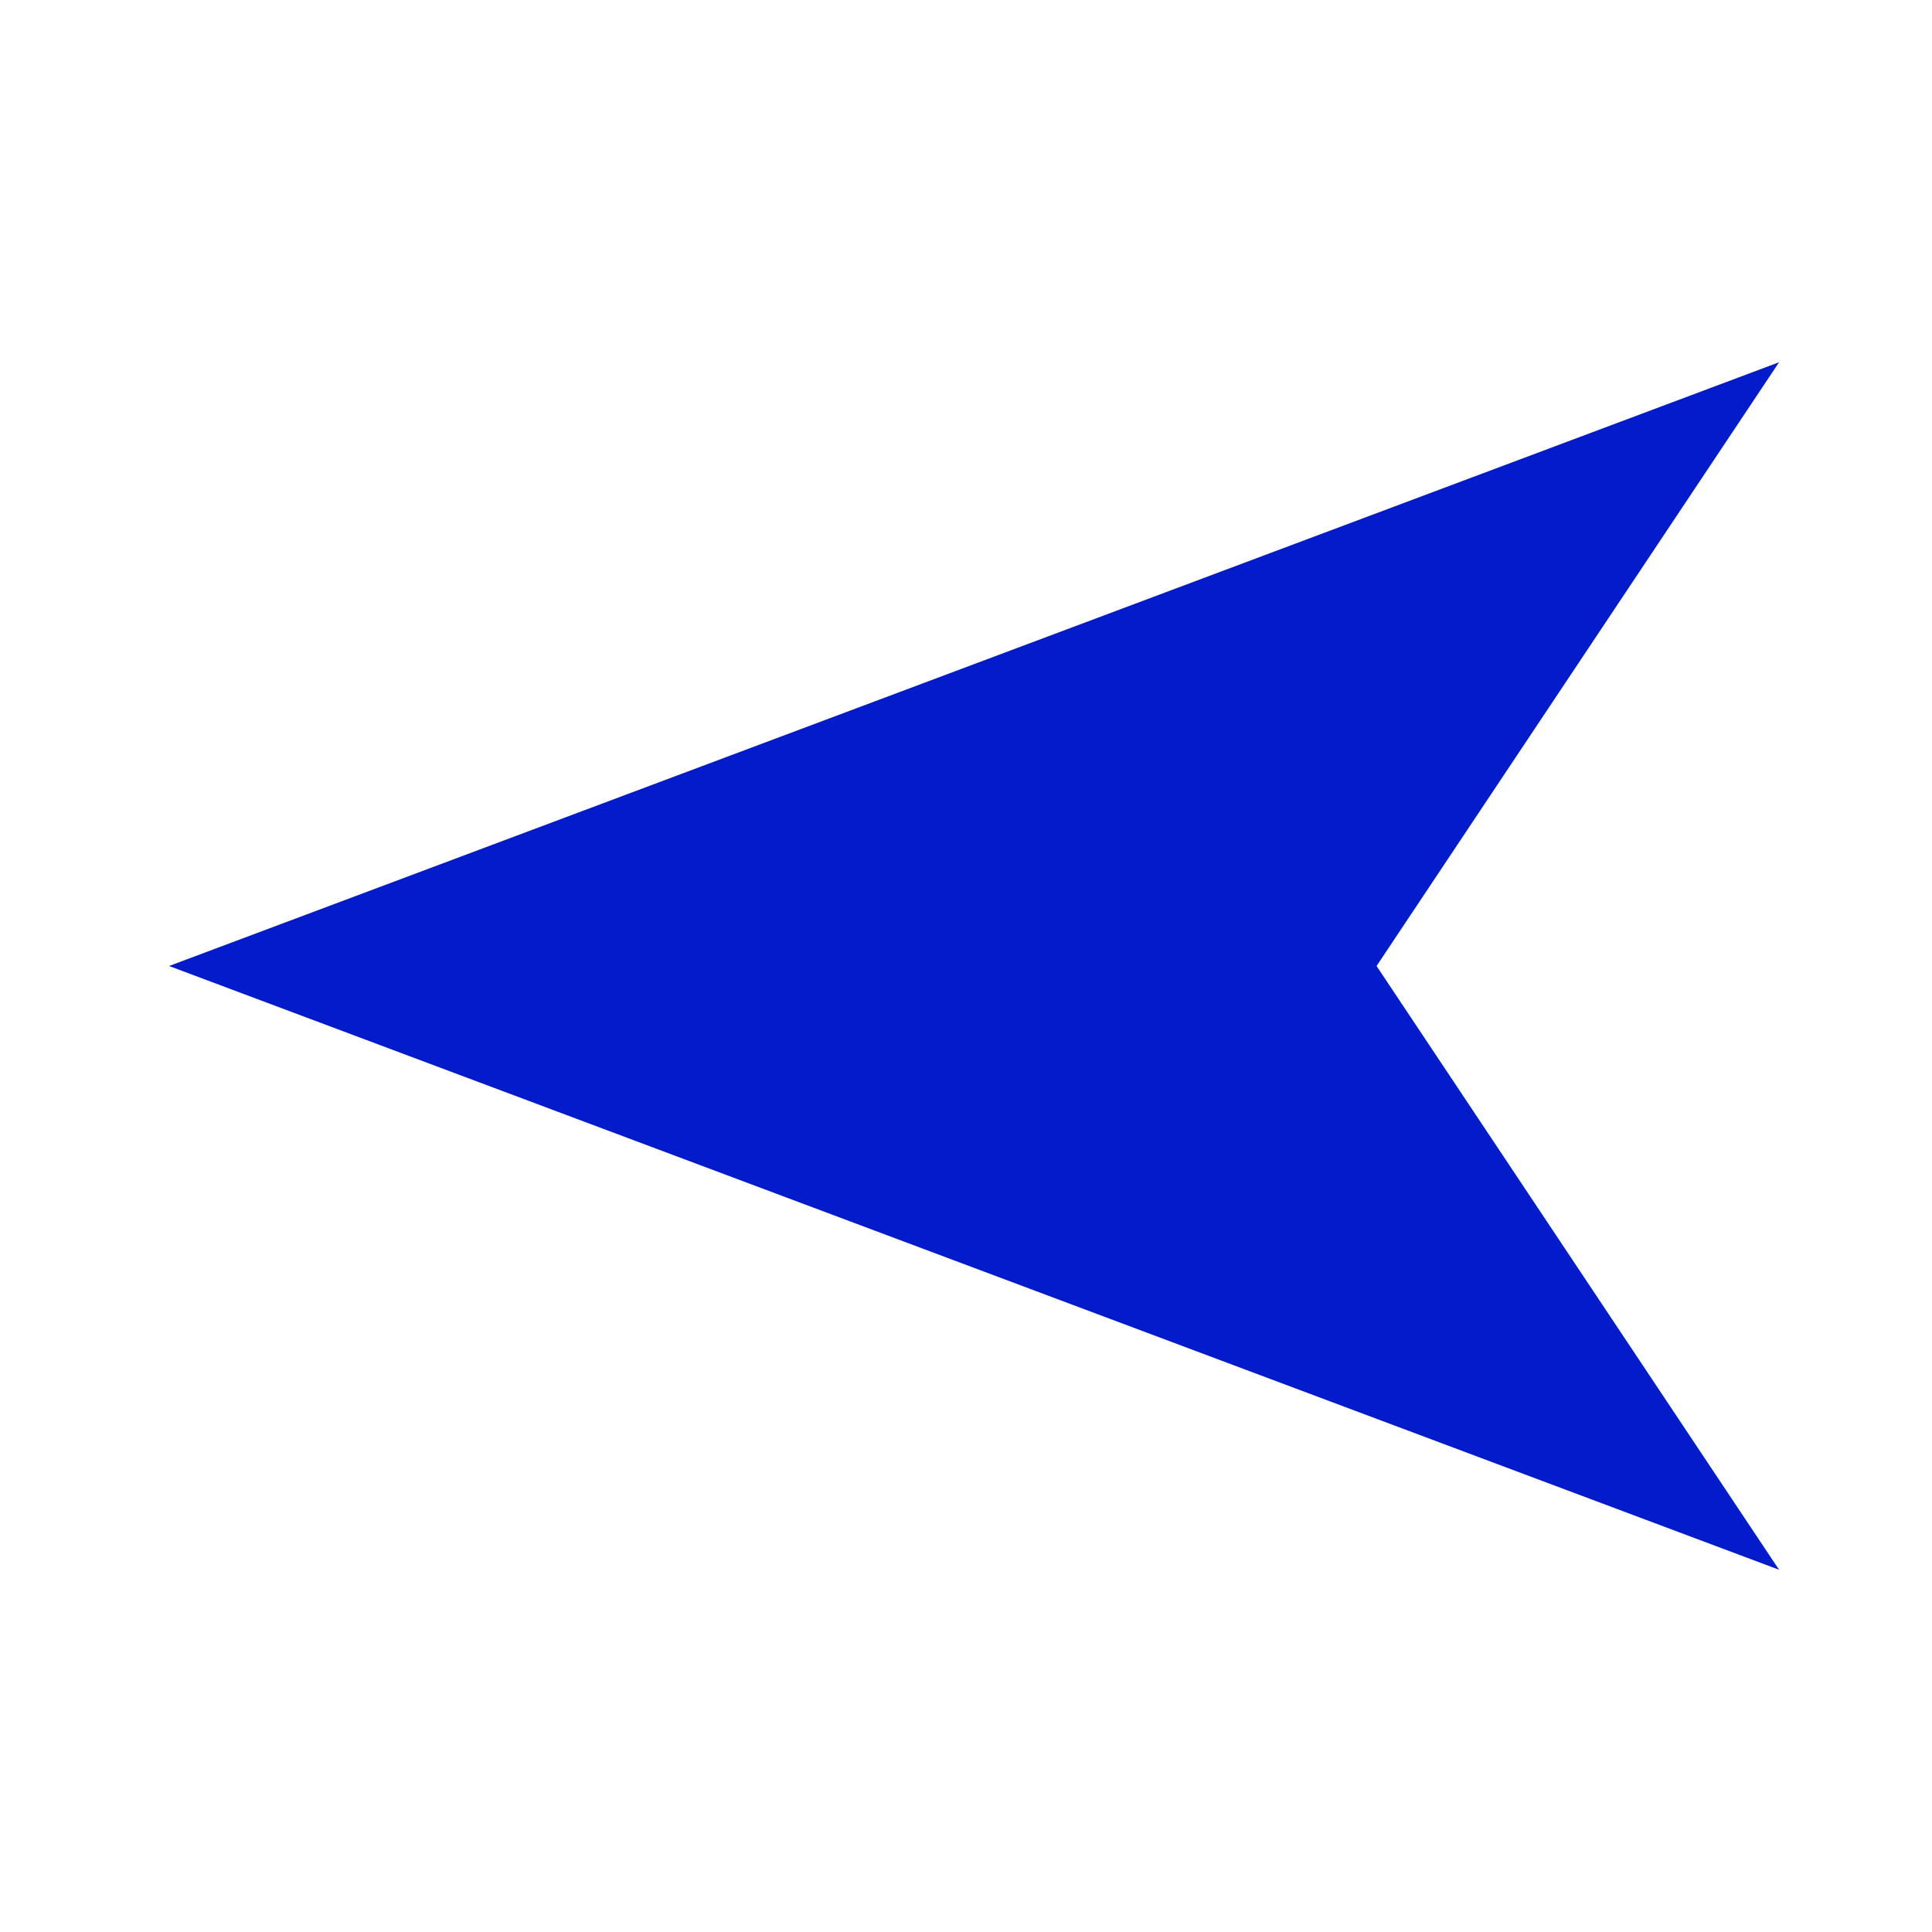 <?xml version="1.0" encoding="utf-8"?>
<svg xmlns="http://www.w3.org/2000/svg" xmlns:xlink="http://www.w3.org/1999/xlink" width="120px" height="120px" viewBox="0 0 120 120" version="1.1">
    <title>Artboard Copy 2</title>
    <g id="Artboard-Copy-2" stroke="none" stroke-width="1" fill="none" fill-rule="evenodd">
        <g id="np_north_369490_000000" transform="translate(60.5, 60) rotate(-90) translate(-60.5, -60) translate(23, 10)" fill="#031BCB" fill-rule="nonzero">
            <polygon id="Path" points="37.5 0 75 100 37.5 75 0 100"/>
        </g>
    </g>
</svg>